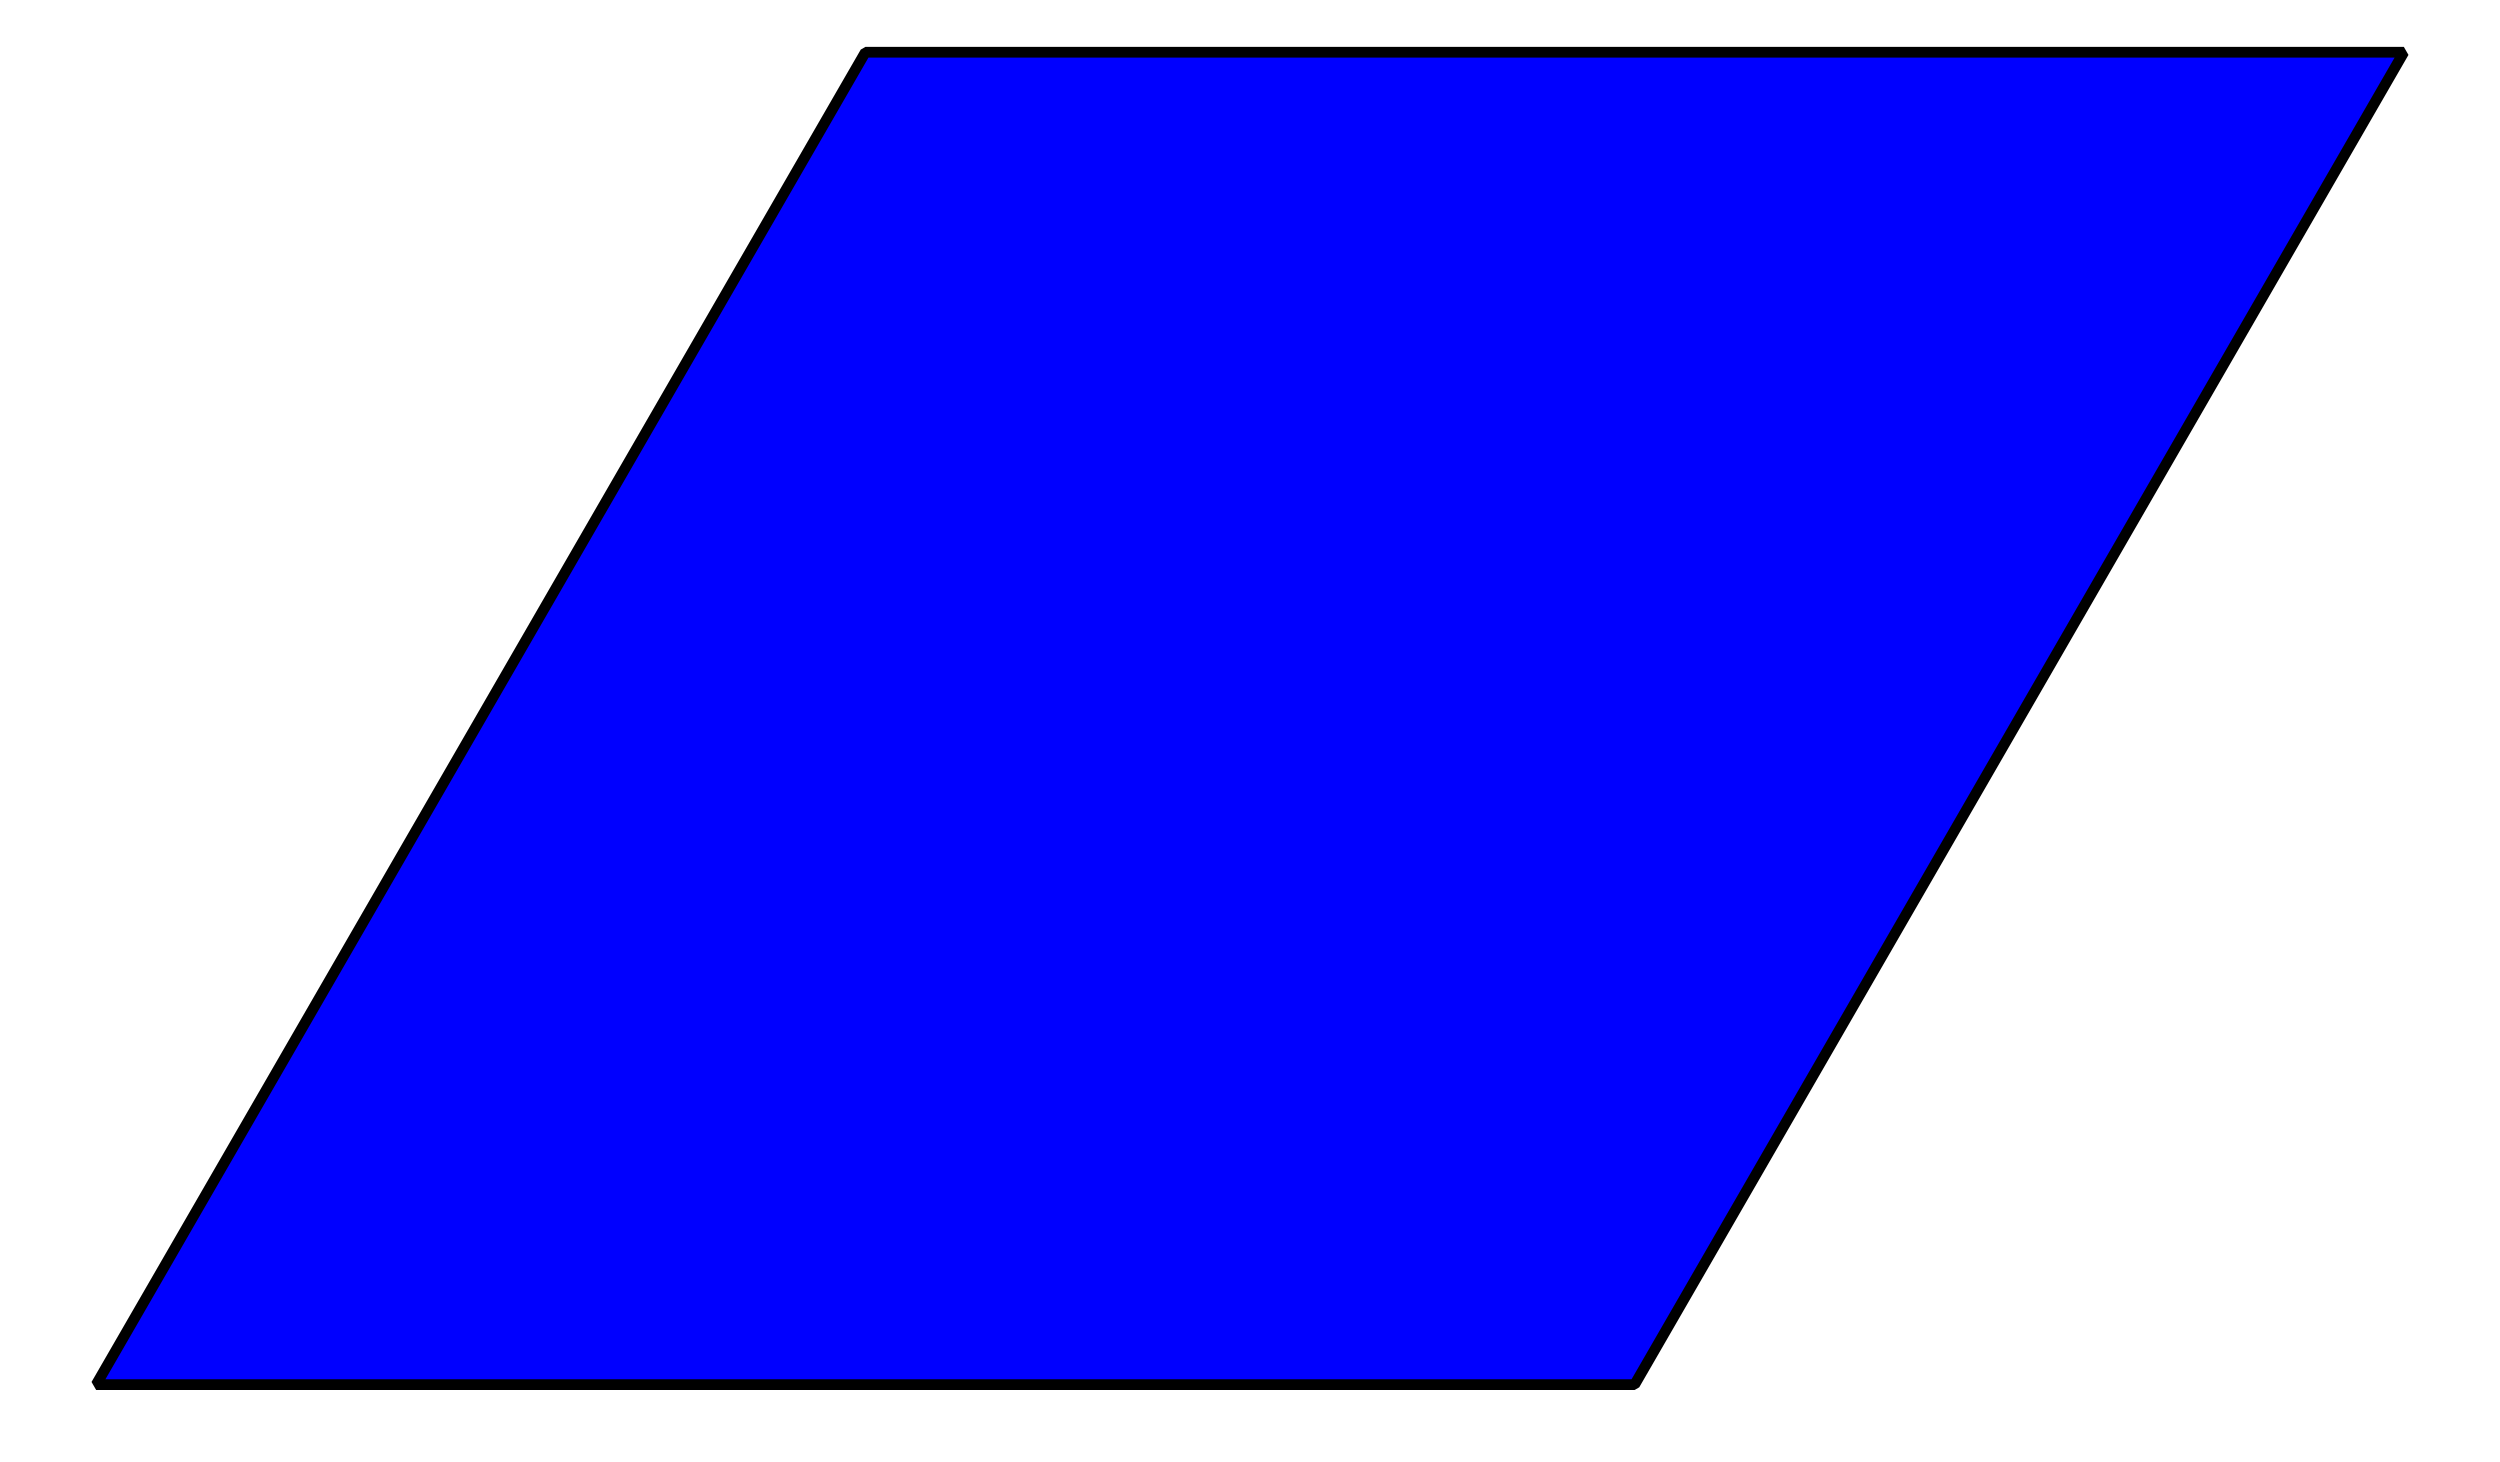 <?xml version='1.0' encoding='UTF-8'?>
<!-- This file was generated by dvisvgm 2.1.3 -->
<svg height='68.4pt' version='1.1' viewBox='-72 -72 117 68.4' width='117pt' xmlns='http://www.w3.org/2000/svg' xmlns:xlink='http://www.w3.org/1999/xlink'>
<defs>
<clipPath id='clip1'>
<path d='M-72 -3.602V-72H45V-3.602ZM45 -72'/>
</clipPath>
</defs>
<g id='page1'>
<path clip-path='url(#clip1)' d='M-67.5 -7.199H4.5L40.5 -69.555H-31.5Z' fill='#0000ff'/>
<path clip-path='url(#clip1)' d='M-67.5 -7.199H4.5L40.5 -69.555H-31.5Z' fill='none' stroke='#000000' stroke-linejoin='bevel' stroke-miterlimit='10.037' stroke-width='0.5'/>
</g>
</svg>